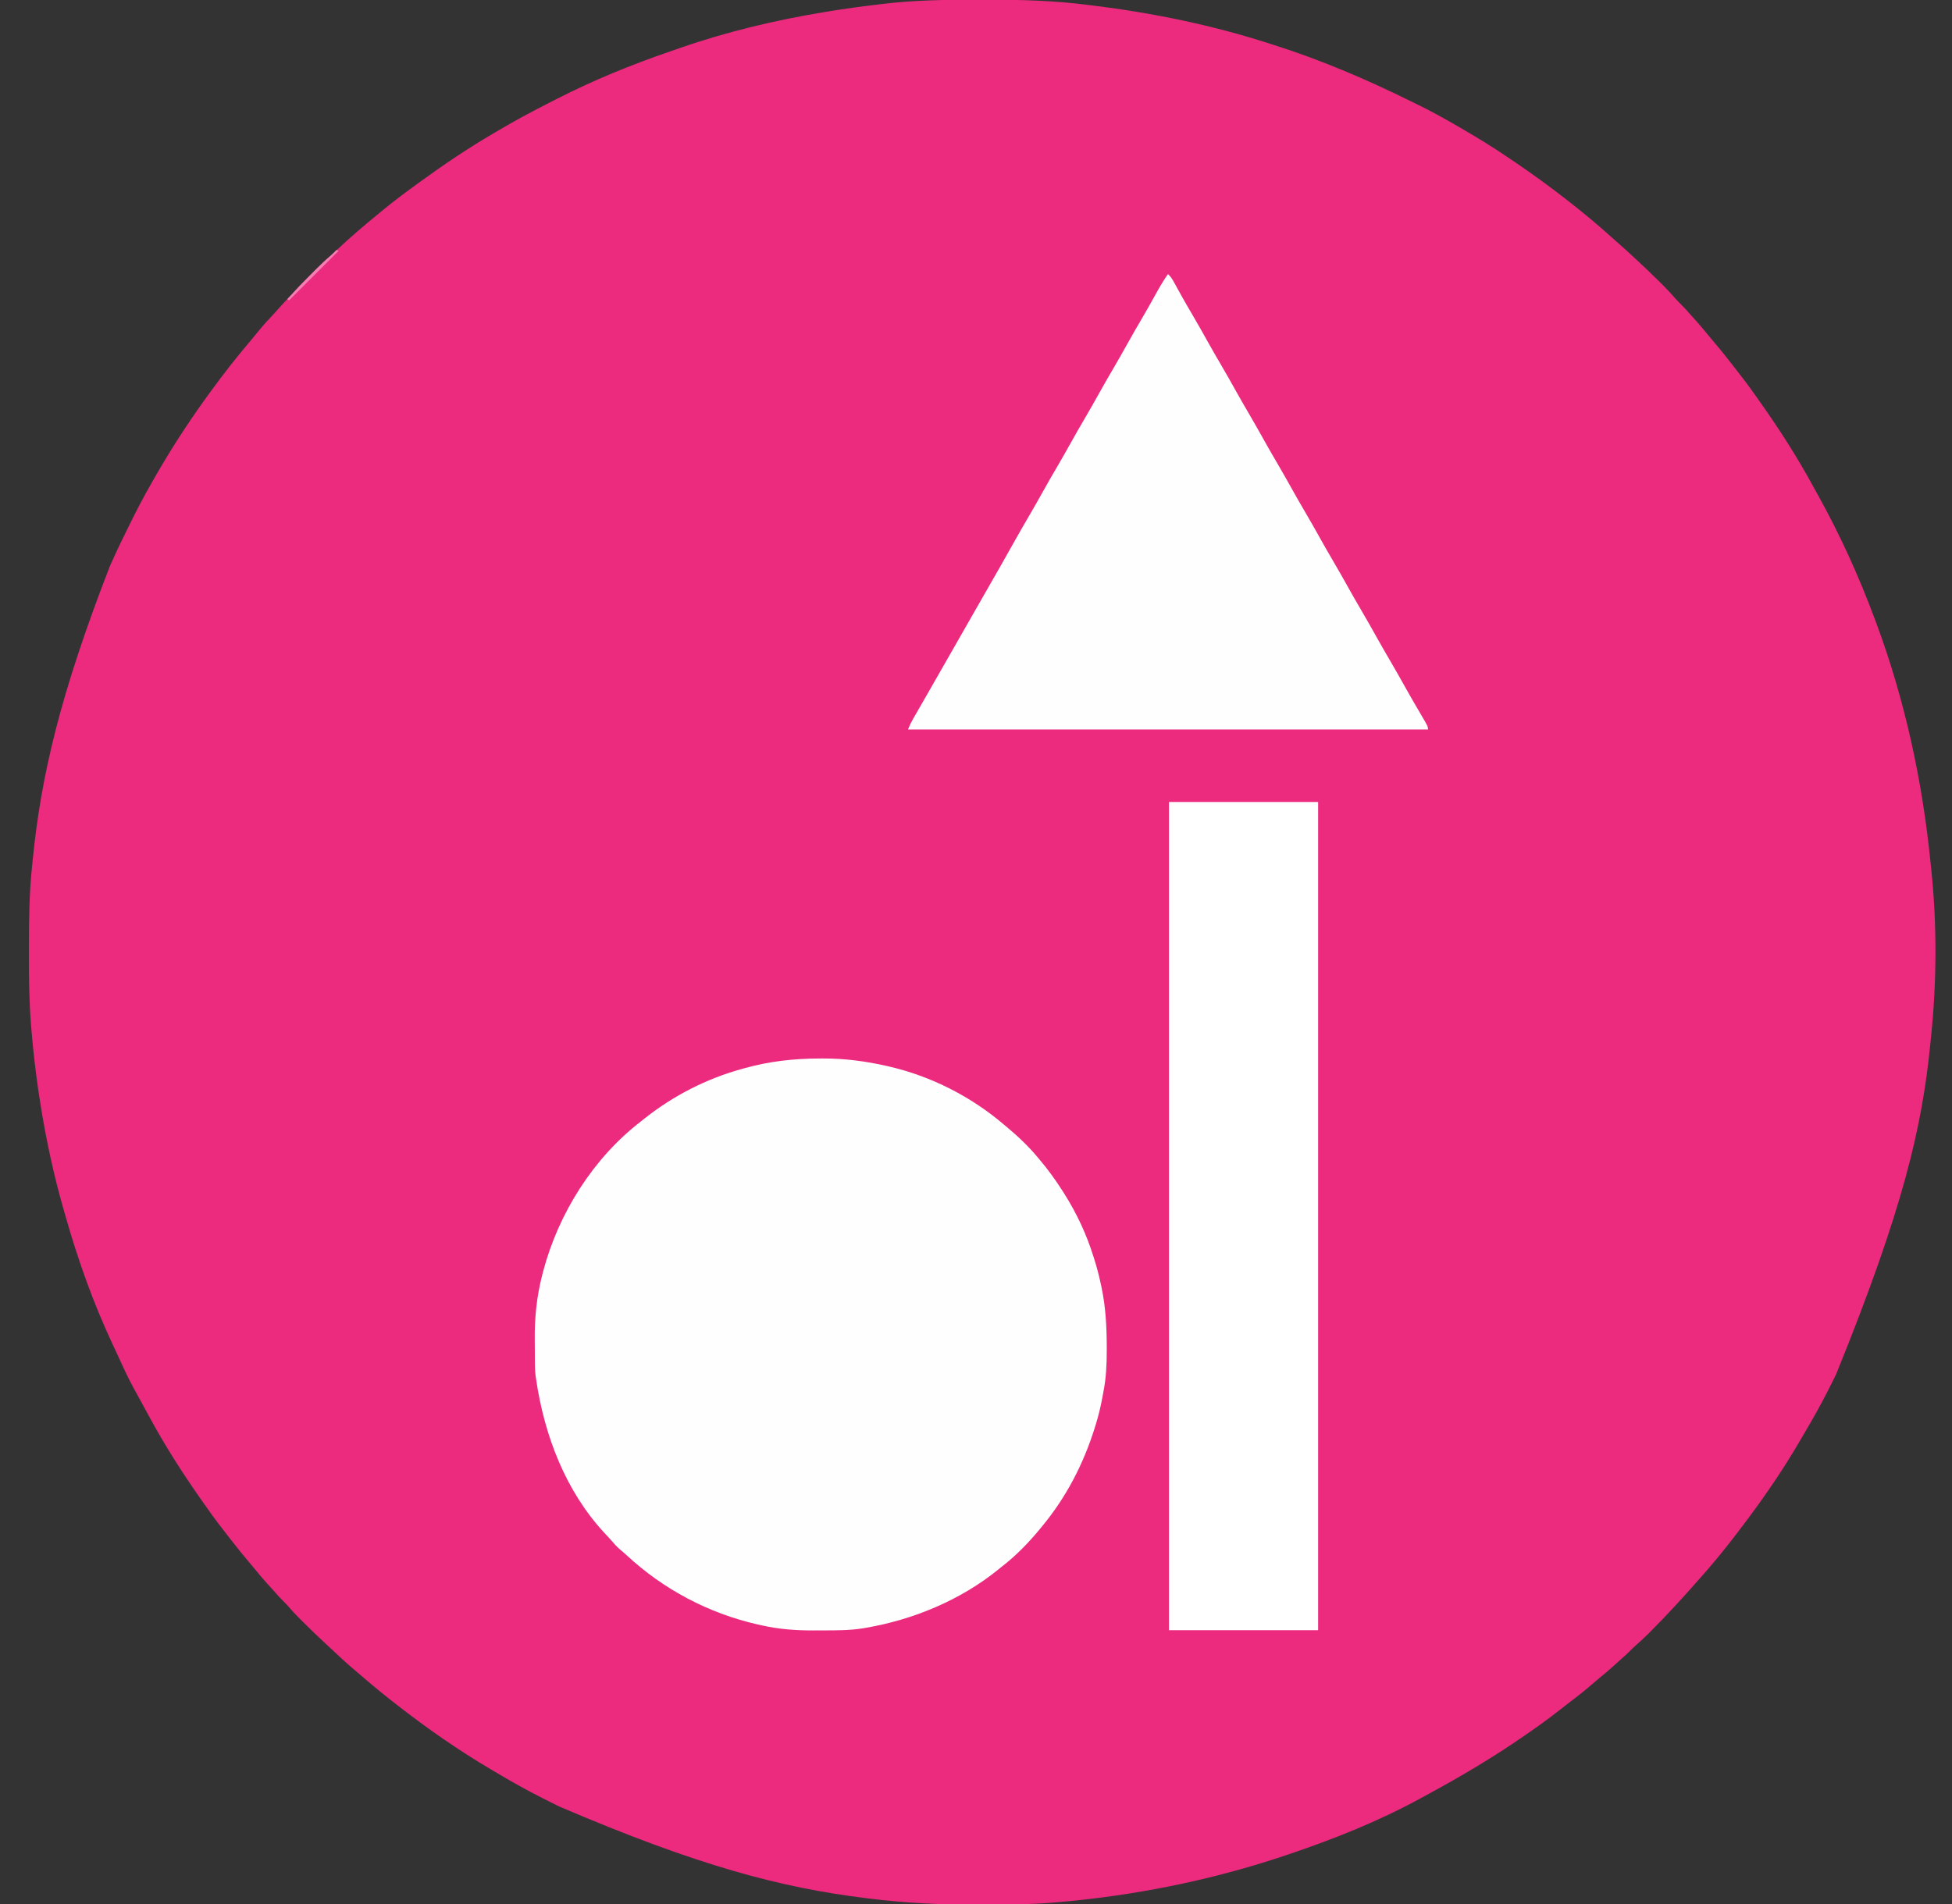 <svg xmlns="http://www.w3.org/2000/svg" width="1937" height="1890"><rect width="100%" height="100%" fill="#333333" stroke="none"/><path d="M0 0 C4.184 0.011 8.367 0.005 12.55 -0.007 C44.998 -0.082 77.365 0.939 109.583 5.011 C111.755 5.277 113.926 5.542 116.098 5.808 C175.025 13.108 233.445 25.075 290.021 43.261 C291.381 43.692 292.742 44.123 294.103 44.554 C341.033 59.449 386.131 78.581 430.233 100.38 C432.877 101.683 435.527 102.971 438.177 104.261 C451.424 110.746 464.259 117.869 477.021 125.261 C477.787 125.703 478.554 126.145 479.343 126.6 C495.91 136.167 512.25 146.164 528.066 156.93 C530.218 158.395 532.375 159.853 534.532 161.312 C551.428 172.769 567.897 184.74 584.021 197.261 C584.655 197.753 585.29 198.246 585.943 198.754 C601.339 210.733 616.354 223.146 630.802 236.257 C632.814 238.074 634.847 239.86 636.896 241.636 C642.365 246.408 647.693 251.333 653.021 256.261 C653.91 257.081 653.91 257.081 654.818 257.917 C663.061 265.523 671.139 273.28 679.083 281.198 C679.868 281.979 680.653 282.759 681.462 283.563 C685.65 287.763 689.657 292.054 693.526 296.548 C695.271 298.548 697.111 300.417 699.021 302.261 C702.235 305.432 705.238 308.717 708.181 312.14 C710.216 314.486 712.303 316.778 714.396 319.073 C718.291 323.39 721.989 327.835 725.646 332.354 C727.737 334.914 729.862 337.437 732.009 339.95 C737.688 346.598 743.139 353.397 748.499 360.305 C750.15 362.427 751.811 364.542 753.474 366.655 C760.084 375.078 766.544 383.567 772.676 392.344 C774.157 394.456 775.653 396.558 777.149 398.659 C796.589 426.059 814.851 454.499 830.828 484.07 C832.075 486.36 833.346 488.635 834.622 490.909 C857.091 531.169 875.969 573.068 892.021 616.261 C892.296 617.001 892.571 617.742 892.855 618.504 C921.316 695.224 938.678 775.278 946.756 856.629 C947.004 859.097 947.263 861.562 947.525 864.028 C953.148 917.861 952.873 974.964 947.277 1028.784 C947.005 1031.414 946.744 1034.046 946.484 1036.677 C938.294 1118.861 919.898 1199.532 853.021 1364.261 C852.265 1365.798 851.509 1367.336 850.755 1368.874 C848.876 1372.687 846.956 1376.477 845.021 1380.261 C844.634 1381.021 844.247 1381.782 843.849 1382.565 C836.916 1396.169 829.417 1409.386 821.638 1422.522 C820.191 1424.972 818.756 1427.428 817.329 1429.89 C802.381 1455.635 785.707 1480.322 768.021 1504.261 C767.257 1505.294 767.257 1505.294 766.479 1506.348 C749.982 1528.628 732.707 1550.482 714.06 1571.007 C712.23 1573.03 710.432 1575.074 708.646 1577.136 C703.874 1582.605 698.948 1587.933 694.021 1593.261 C693.474 1593.854 692.927 1594.447 692.364 1595.058 C684.758 1603.302 677.002 1611.379 669.083 1619.323 C668.302 1620.108 667.522 1620.893 666.718 1621.702 C662.54 1625.869 658.285 1629.875 653.794 1633.702 C651.955 1635.318 650.234 1637.013 648.521 1638.761 C645.553 1641.775 642.447 1644.56 639.243 1647.319 C636.691 1649.549 634.202 1651.841 631.708 1654.136 C627.242 1658.209 622.651 1662.069 617.946 1665.862 C615.298 1668.033 612.709 1670.254 610.128 1672.503 C603.116 1678.606 595.86 1684.305 588.442 1689.905 C584.687 1692.742 580.98 1695.637 577.281 1698.547 C568.728 1705.268 560.003 1711.67 551.056 1717.854 C549.102 1719.204 547.155 1720.564 545.208 1721.925 C513.527 1743.992 480.406 1763.613 446.451 1781.946 C444.333 1783.092 442.221 1784.246 440.11 1785.405 C399.265 1807.711 355.069 1825.376 311.021 1840.261 C310.346 1840.49 309.671 1840.719 308.975 1840.955 C240.788 1864.078 170.372 1879.074 98.771 1886.511 C97.67 1886.626 97.67 1886.626 96.547 1886.744 C91.044 1887.316 85.535 1887.8 80.021 1888.261 C78.52 1888.392 78.52 1888.392 76.99 1888.525 C55.199 1890.38 33.471 1890.605 11.612 1890.576 C7.739 1890.572 3.866 1890.579 -0.007 1890.597 C-35.876 1890.764 -71.435 1888.986 -107.042 1884.511 C-108.069 1884.384 -109.096 1884.258 -110.154 1884.128 C-194.219 1873.75 -276.477 1852.158 -413.979 1793.261 C-414.73 1792.894 -415.48 1792.527 -416.253 1792.149 C-420.851 1789.895 -425.42 1787.589 -429.979 1785.261 C-430.811 1784.839 -431.642 1784.417 -432.498 1783.982 C-446.669 1776.773 -460.485 1769.073 -474.148 1760.944 C-476.803 1759.365 -479.465 1757.798 -482.128 1756.233 C-514.107 1737.353 -544.66 1716.03 -573.979 1693.261 C-574.614 1692.768 -575.249 1692.275 -575.902 1691.768 C-587.295 1682.902 -598.449 1673.781 -609.382 1664.354 C-611.717 1662.341 -614.063 1660.341 -616.421 1658.354 C-624.88 1651.208 -632.976 1643.731 -641.012 1636.115 C-642.871 1634.363 -644.744 1632.627 -646.624 1630.897 C-654.065 1624.047 -661.317 1617.027 -668.479 1609.886 C-669.316 1609.053 -670.153 1608.221 -671.016 1607.364 C-675.324 1603.044 -679.486 1598.661 -683.44 1594.014 C-685.049 1592.181 -686.738 1590.468 -688.479 1588.761 C-691.494 1585.793 -694.279 1582.687 -697.038 1579.483 C-699.268 1576.931 -701.56 1574.442 -703.854 1571.948 C-707.945 1567.463 -711.828 1562.855 -715.64 1558.132 C-717.717 1555.583 -719.829 1553.073 -721.965 1550.574 C-727.646 1543.926 -733.098 1537.125 -738.458 1530.216 C-740.109 1528.094 -741.77 1525.98 -743.433 1523.866 C-750.043 1515.444 -756.503 1506.955 -762.635 1498.178 C-764.116 1496.065 -765.612 1493.964 -767.108 1491.862 C-786.526 1464.494 -804.773 1436.086 -820.739 1406.552 C-822.14 1403.965 -823.553 1401.384 -824.968 1398.804 C-827.537 1394.114 -830.091 1389.417 -832.641 1384.717 C-833.771 1382.644 -834.912 1380.577 -836.062 1378.515 C-842.461 1366.862 -847.893 1354.738 -853.42 1342.655 C-854.781 1339.694 -856.158 1336.741 -857.546 1333.792 C-876.257 1293.795 -891.311 1251.66 -903.419 1209.22 C-903.977 1207.268 -904.543 1205.318 -905.109 1203.369 C-915.387 1167.916 -923.229 1131.716 -928.979 1095.261 C-929.144 1094.226 -929.144 1094.226 -929.312 1093.17 C-932.105 1075.526 -934.359 1057.844 -936.167 1040.073 C-936.246 1039.312 -936.325 1038.551 -936.406 1037.767 C-937.003 1031.937 -937.512 1026.102 -937.979 1020.261 C-938.068 1019.169 -938.156 1018.076 -938.247 1016.951 C-940.021 994.24 -940.343 971.596 -940.298 948.824 C-940.292 945.968 -940.289 943.111 -940.286 940.254 C-940.251 913.657 -940.012 887.163 -937.233 860.685 C-936.966 858.134 -936.712 855.581 -936.459 853.027 C-928.258 771.099 -909.74 690.398 -859.979 562.261 C-859.523 561.232 -859.067 560.204 -858.597 559.145 C-852.212 544.838 -845.338 530.782 -838.354 516.761 C-837.767 515.578 -837.767 515.578 -837.168 514.371 C-828.974 497.899 -820.044 481.872 -810.729 466.011 C-810.369 465.396 -810.008 464.782 -809.637 464.149 C-794.688 438.714 -778.386 414.082 -760.979 390.261 C-760.453 389.537 -759.926 388.814 -759.384 388.068 C-746.877 370.902 -733.829 354.27 -720.061 338.094 C-717.187 334.712 -714.381 331.286 -711.604 327.823 C-706.985 322.141 -702.005 316.83 -696.995 311.495 C-694.641 308.984 -692.35 306.432 -690.104 303.823 C-687.472 300.769 -684.68 297.938 -681.802 295.116 C-680.125 293.409 -678.581 291.655 -677.038 289.827 C-672.343 284.429 -667.276 279.408 -662.21 274.361 C-660.545 272.701 -658.886 271.037 -657.228 269.372 C-652.217 264.359 -647.181 259.425 -641.788 254.82 C-638.594 252.066 -635.548 249.153 -632.479 246.261 C-627.393 241.494 -622.281 236.788 -616.979 232.261 C-615.911 231.339 -614.844 230.417 -613.776 229.495 C-607.558 224.132 -601.305 218.822 -594.925 213.651 C-592.743 211.881 -590.573 210.1 -588.409 208.308 C-578.212 199.895 -567.68 192.018 -556.979 184.261 C-555.431 183.132 -553.883 182.003 -552.335 180.874 C-528.847 163.78 -504.717 147.47 -479.627 132.809 C-477.77 131.723 -475.915 130.632 -474.062 129.537 C-458.123 120.12 -441.927 111.361 -425.416 103.002 C-422.216 101.381 -419.023 99.746 -415.831 98.108 C-379.945 79.802 -342.411 64.461 -304.311 51.405 C-300.915 50.239 -297.53 49.047 -294.144 47.854 C-247.791 31.75 -199.38 20.204 -150.979 12.261 C-149.691 12.046 -148.403 11.831 -147.076 11.61 C-131.132 8.981 -115.134 6.801 -99.088 4.898 C-97.338 4.69 -95.588 4.478 -93.838 4.262 C-62.734 0.446 -31.3 -0.086 0 0 Z " fill="#EC2A7E" transform="translate(968.979,-0.261)"></path><path d="M0 0 C1.001 -0.006 2.001 -0.013 3.032 -0.019 C24.608 -0.104 45.602 2.659 66.625 7.438 C67.387 7.61 68.148 7.782 68.933 7.959 C110.591 17.614 150.111 37.715 182.625 65.438 C183.733 66.36 184.841 67.282 185.949 68.203 C196.985 77.44 207.436 87.339 216.625 98.438 C217.073 98.966 217.521 99.495 217.982 100.04 C226.691 110.333 234.433 121.035 241.625 132.438 C242.26 133.435 242.26 133.435 242.908 134.453 C255.081 153.745 264.858 174.663 271.625 196.438 C272.1 197.916 272.1 197.916 272.585 199.425 C275.031 207.149 277.022 214.899 278.75 222.812 C279.009 223.994 279.269 225.176 279.536 226.394 C283.863 246.488 284.859 266.504 284.875 287 C284.876 287.928 284.877 288.856 284.878 289.813 C284.868 303.587 284.292 316.891 281.625 330.438 C281.307 332.19 280.991 333.943 280.676 335.695 C278.871 345.444 276.619 354.98 273.625 364.438 C273.389 365.196 273.154 365.954 272.911 366.735 C261.728 402.529 244.613 435.53 220.625 464.438 C220.175 464.989 219.725 465.54 219.262 466.108 C207.761 480.177 195.027 493.33 180.625 504.438 C179.562 505.3 178.501 506.164 177.441 507.031 C139.757 537.65 92.803 557.089 45.125 565.188 C44.457 565.303 43.79 565.418 43.102 565.537 C29.864 567.662 16.55 567.624 3.18 567.623 C0.028 567.625 -3.125 567.643 -6.277 567.662 C-23.722 567.713 -40.451 566.47 -57.5 562.625 C-58.704 562.358 -59.907 562.091 -61.148 561.815 C-109.99 550.79 -154.996 527.004 -191.652 492.938 C-193.79 490.975 -195.949 489.093 -198.188 487.25 C-201.242 484.664 -203.795 481.792 -206.379 478.742 C-208.698 476.065 -211.131 473.512 -213.562 470.938 C-252.302 429.126 -273.221 374.001 -281.375 318.438 C-281.647 316.626 -281.647 316.626 -281.924 314.778 C-282.589 309.307 -282.576 303.824 -282.613 298.32 C-282.621 297.15 -282.629 295.98 -282.638 294.775 C-282.652 292.295 -282.662 289.816 -282.67 287.336 C-282.682 284.853 -282.702 282.369 -282.732 279.885 C-282.999 257.558 -280.827 236.016 -275.188 214.375 C-274.891 213.222 -274.594 212.069 -274.288 210.881 C-259.079 153.616 -224.664 98.77 -177.375 62.438 C-176.136 61.448 -174.898 60.457 -173.66 59.465 C-145.35 37.013 -112.249 19.989 -77.375 10.438 C-76.538 10.201 -75.701 9.964 -74.839 9.72 C-49.928 2.744 -25.775 0.075 0 0 Z " fill="#FEFEFE" transform="translate(813.375,1050.562)"></path><path d="M0 0 C48.84 0 97.68 0 148 0 C148 271.26 148 542.52 148 822 C99.16 822 50.32 822 0 822 C0 550.74 0 279.48 0 0 Z " fill="#FFFFFF" transform="translate(1160,796)"></path><path d="M0 0 C2.617 2.363 4.173 4.834 5.863 7.918 C6.413 8.912 6.963 9.907 7.529 10.932 C8.118 12.006 8.706 13.081 9.312 14.188 C10.578 16.474 11.845 18.759 13.113 21.043 C13.437 21.625 13.76 22.208 14.093 22.808 C17.311 28.589 20.646 34.298 24 40 C29.373 49.149 34.591 58.374 39.75 67.645 C43.75 74.814 47.843 81.921 52 89 C57.372 98.149 62.591 107.374 67.75 116.645 C71.75 123.814 75.843 130.921 80 138 C85.372 147.149 90.591 156.374 95.75 165.645 C99.75 172.814 103.843 179.921 108 187 C113.372 196.149 118.591 205.374 123.75 214.645 C127.75 221.814 131.843 228.921 136 236 C141.372 245.149 146.591 254.374 151.75 263.645 C155.75 270.814 159.843 277.921 164 285 C169.372 294.149 174.591 303.374 179.75 312.645 C183.75 319.814 187.843 326.921 192 334 C197.372 343.149 202.591 352.374 207.75 361.645 C211.75 368.814 215.843 375.921 220 383 C225.364 392.135 230.577 401.345 235.726 410.603 C240.525 419.208 245.466 427.725 250.471 436.211 C258 449.01 258 449.01 258 452 C87.72 452 -82.56 452 -258 452 C-256.463 448.158 -254.914 444.923 -252.867 441.371 C-252.234 440.268 -251.601 439.166 -250.949 438.029 C-250.258 436.832 -249.566 435.635 -248.875 434.438 C-248.155 433.184 -247.435 431.931 -246.715 430.678 C-245.22 428.075 -243.723 425.472 -242.226 422.871 C-238.803 416.922 -235.403 410.96 -232 405 C-230.667 402.667 -229.333 400.333 -228 398 C-227.333 396.833 -226.667 395.667 -226 394.5 C-214 373.5 -202 352.5 -190 331.5 C-189.67 330.923 -189.34 330.345 -189 329.75 C-188.333 328.583 -187.667 327.416 -187 326.25 C-185.334 323.335 -183.669 320.421 -182.004 317.507 C-178.988 312.227 -175.971 306.949 -172.949 301.673 C-171.257 298.72 -169.566 295.766 -167.875 292.812 C-167.542 292.231 -167.21 291.65 -166.867 291.052 C-162.153 282.812 -157.496 274.542 -152.875 266.25 C-147.778 257.106 -142.55 248.046 -137.25 239.019 C-133.077 231.894 -129.015 224.714 -125 217.5 C-119.864 208.271 -114.598 199.128 -109.25 190.02 C-105.078 182.895 -101.015 175.715 -97 168.5 C-91.864 159.271 -86.598 150.128 -81.25 141.02 C-77.078 133.895 -73.015 126.715 -69 119.5 C-63.864 110.271 -58.598 101.128 -53.25 92.02 C-49.078 84.895 -45.015 77.715 -41 70.5 C-35.87 61.282 -30.613 52.147 -25.268 43.052 C-20.31 34.594 -15.518 26.049 -10.793 17.459 C-7.459 11.44 -3.923 5.654 0 0 Z " fill="#FEFEFE" transform="translate(1159,272)"></path><path d="M0 0 C0.66 0.33 1.32 0.66 2 1 C-14.17 17.17 -30.34 33.34 -47 50 C-47.66 49.67 -48.32 49.34 -49 49 C-40.749 39.96 -32.271 31.162 -23.625 22.5 C-22.699 21.569 -21.772 20.638 -20.818 19.679 C-16.232 15.103 -11.603 10.649 -6.669 6.449 C-4.322 4.412 -2.163 2.23 0 0 Z " fill="#F380B2" transform="translate(334,248)"></path></svg>